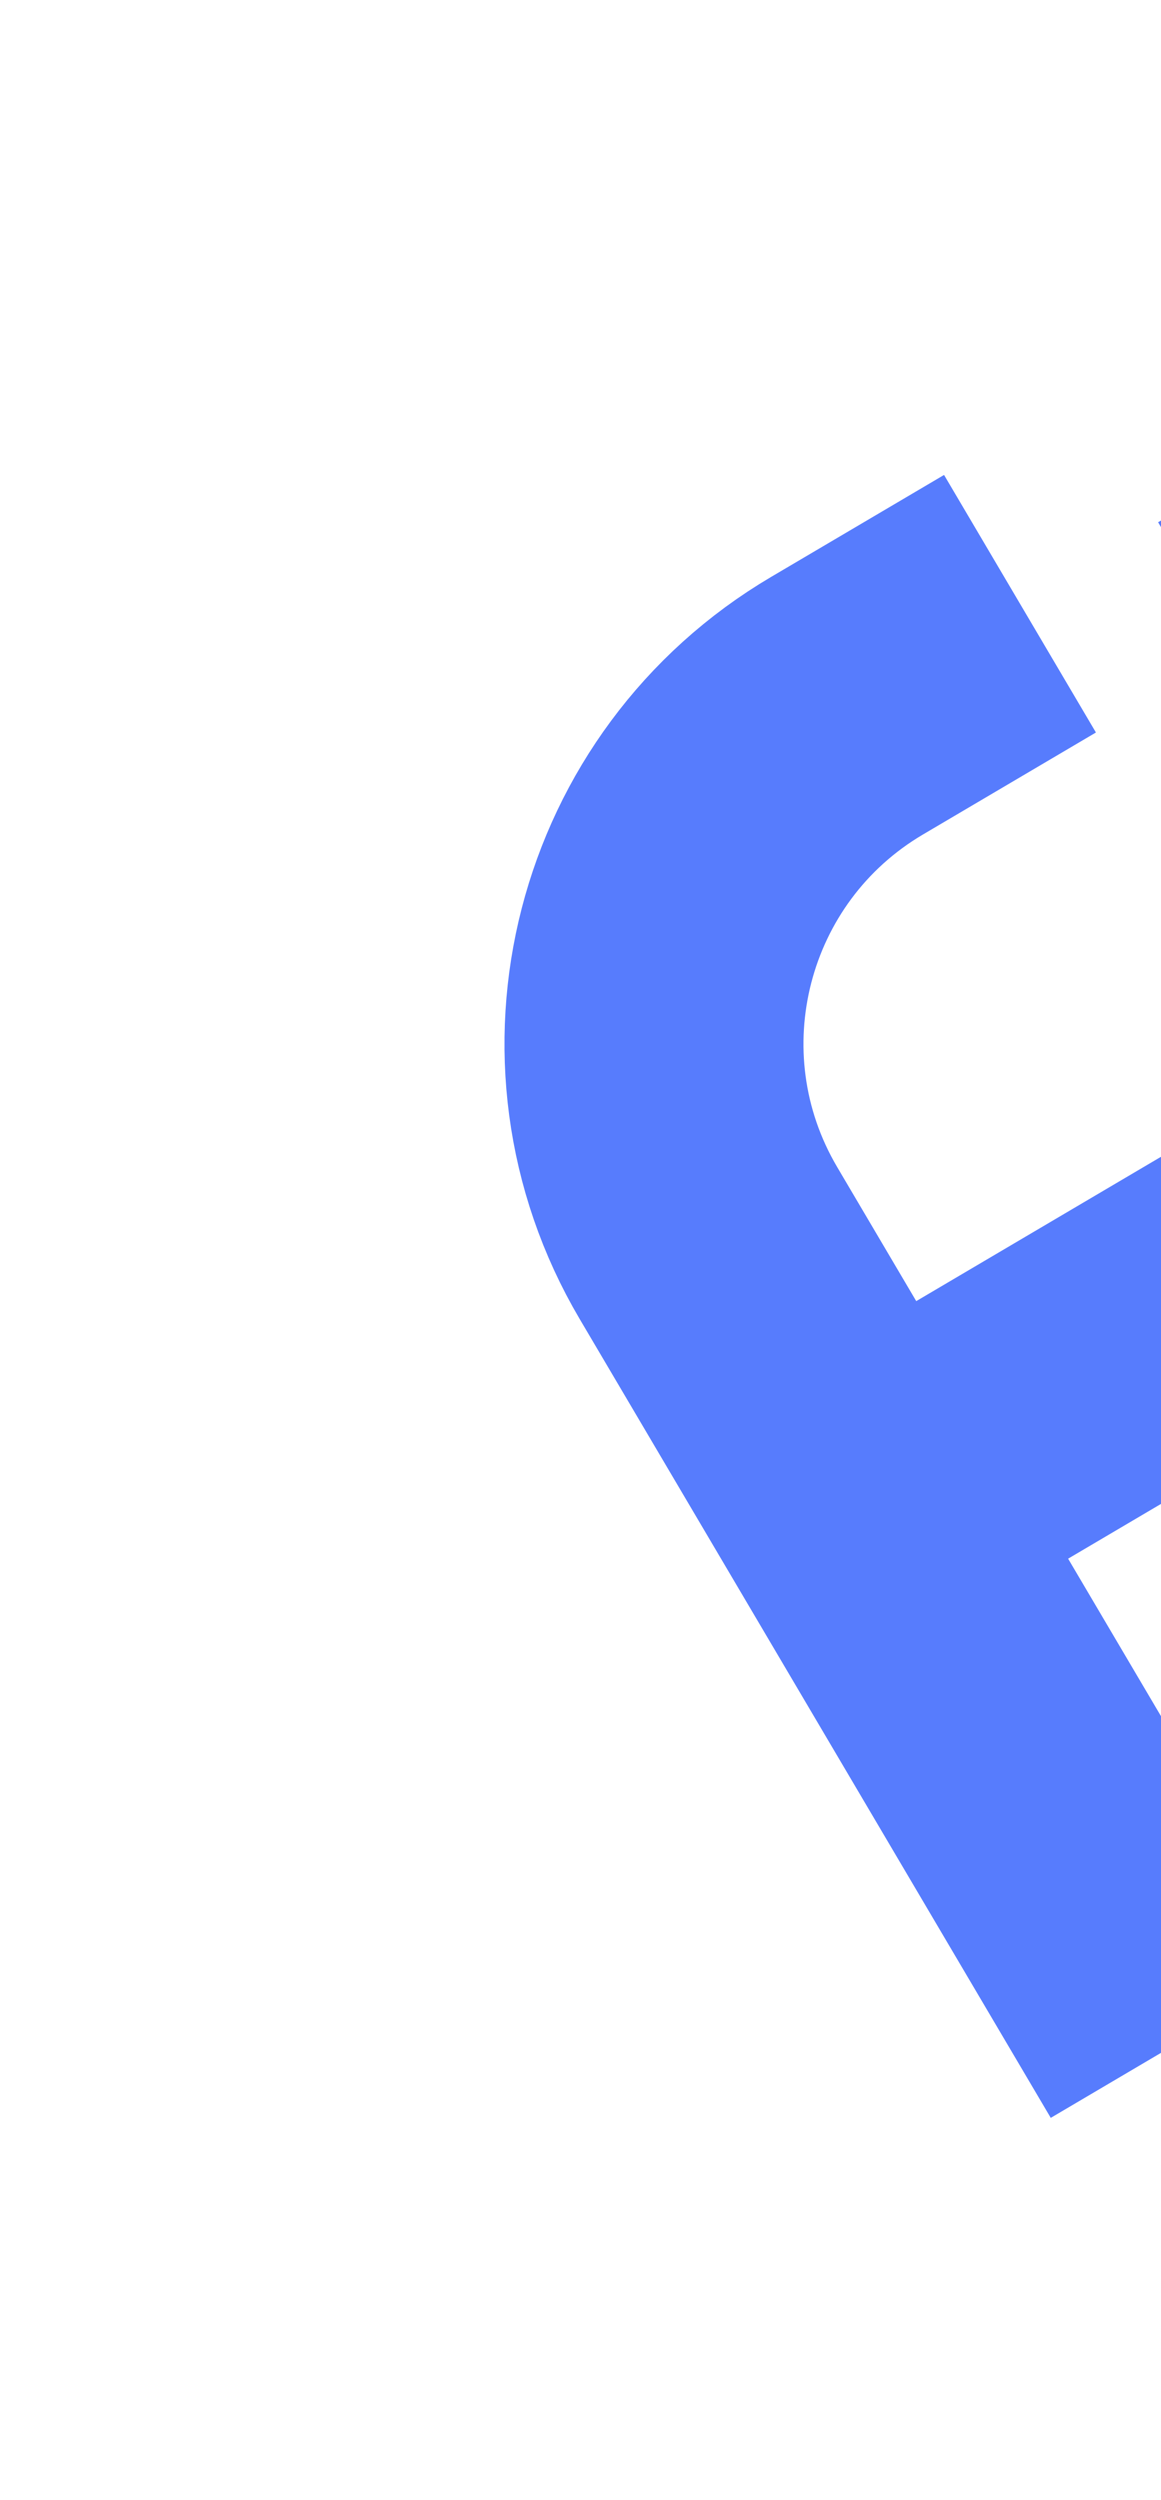 <svg width="137" height="295" viewBox="0 0 137 295" fill="none" xmlns="http://www.w3.org/2000/svg">
<path d="M120.361 71.236L99.962 83.265C77.933 96.256 70.606 124.645 83.597 146.674L101.884 177.683M139.186 240.938L101.884 177.683M101.884 177.683L150.951 148.747C174.029 135.138 203.77 142.814 217.38 165.892L230.04 187.36" stroke="#577CFD" stroke-width="35.281"/>
<path d="M136.659 61.624L151.83 52.678C161.271 47.11 173.438 50.25 179.005 59.691L187.951 74.861L172.78 83.807C163.339 89.375 151.172 86.235 145.605 76.794L136.659 61.624Z" fill="#577CFD"/>
</svg>
